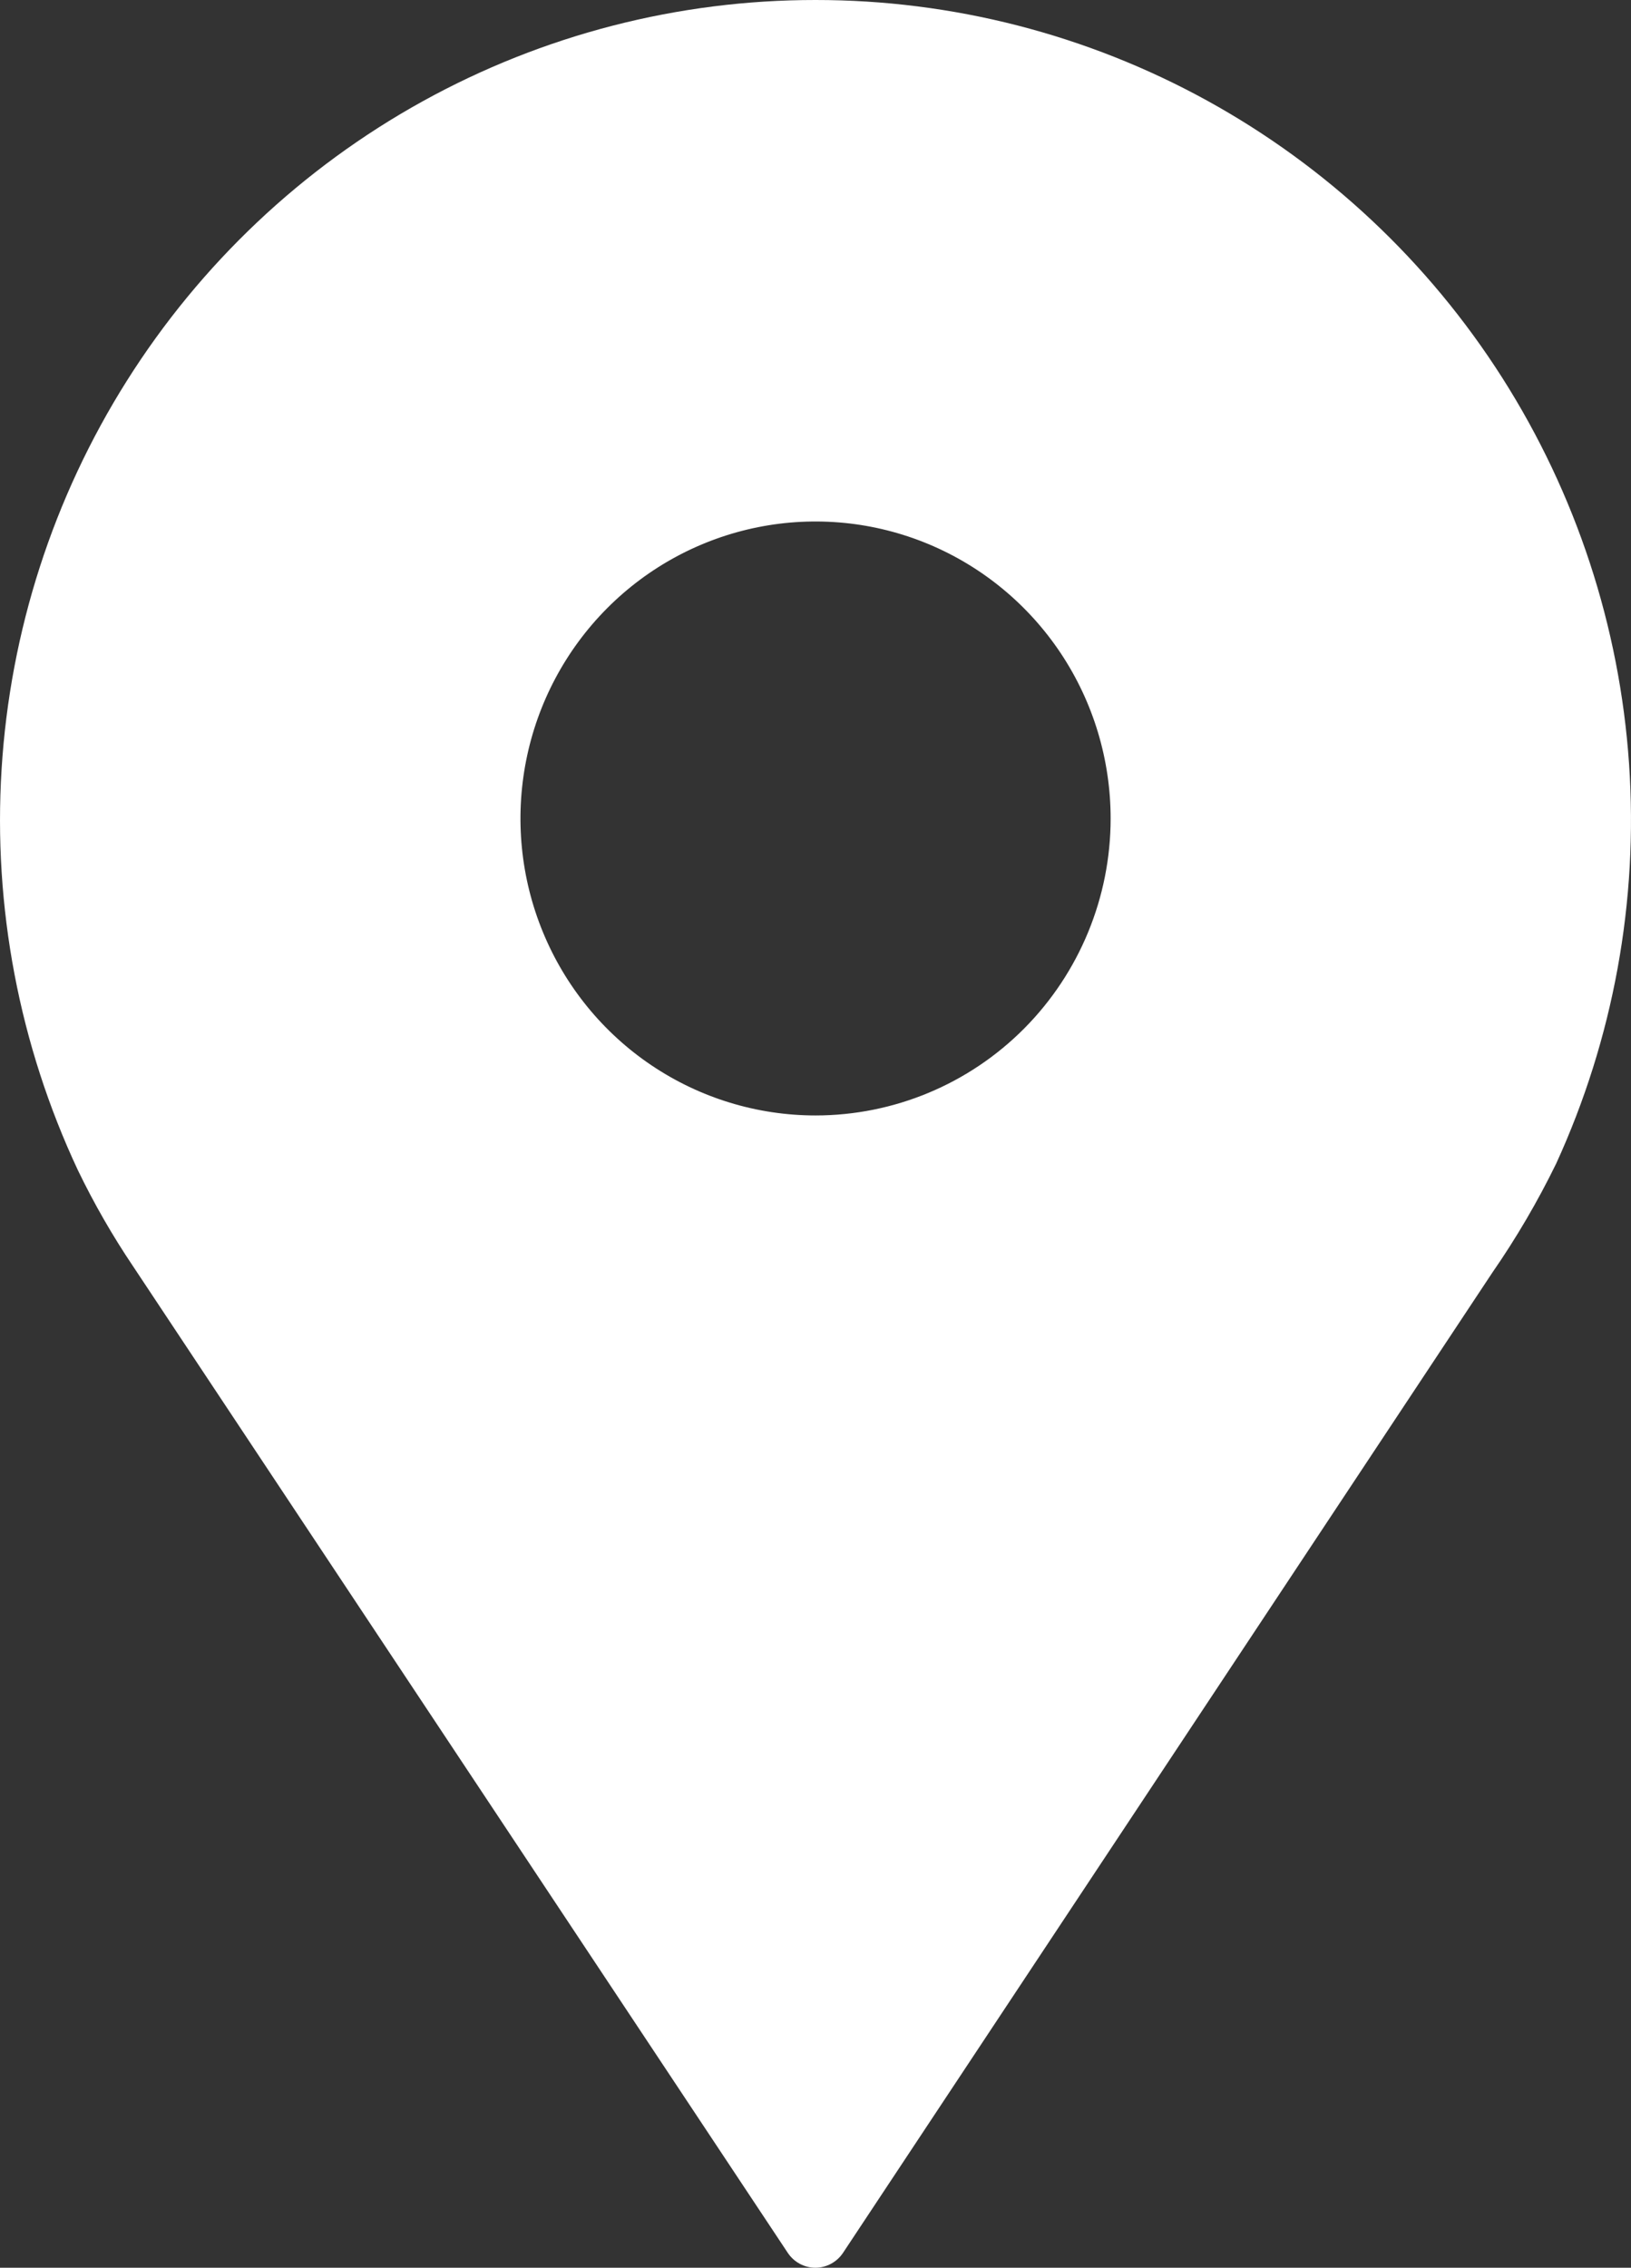 <svg width="41" height="57" viewBox="0 0 41 57" fill="none" xmlns="http://www.w3.org/2000/svg">
<rect x="0" y="0" width="41" height="57" fill="#333333" stroke="none"/>
<path d="M20.501 4.4229e-06C17.047 -0.002 13.65 0.874 10.623 2.547C7.596 4.221 5.039 6.637 3.189 9.571C1.338 12.506 0.255 15.863 0.04 19.332C-0.175 22.8 0.484 26.267 1.957 29.411C2.363 30.252 2.829 31.063 3.351 31.837L19.804 56.627C19.88 56.741 19.982 56.834 20.103 56.9C20.223 56.965 20.357 56.999 20.494 57C20.631 57 20.767 56.966 20.889 56.901C21.01 56.836 21.114 56.742 21.191 56.627L37.51 31.994C38.115 31.12 38.653 30.202 39.119 29.247C40.558 26.104 41.188 22.648 40.951 19.197C40.714 15.745 39.618 12.409 37.764 9.496C35.909 6.582 33.356 4.186 30.339 2.526C27.322 0.867 23.939 -0.002 20.501 4.4229e-06ZM20.501 28.037C19.034 28.037 17.6 27.599 16.38 26.779C15.16 25.959 14.209 24.793 13.648 23.429C13.086 22.065 12.94 20.564 13.226 19.116C13.512 17.668 14.219 16.338 15.256 15.294C16.293 14.25 17.615 13.539 19.054 13.251C20.493 12.963 21.984 13.111 23.34 13.676C24.695 14.241 25.853 15.198 26.669 16.425C27.484 17.653 27.919 19.096 27.919 20.573C27.919 22.552 27.137 24.451 25.746 25.851C24.355 27.251 22.468 28.037 20.501 28.037Z" fill="white"/>
</svg>
